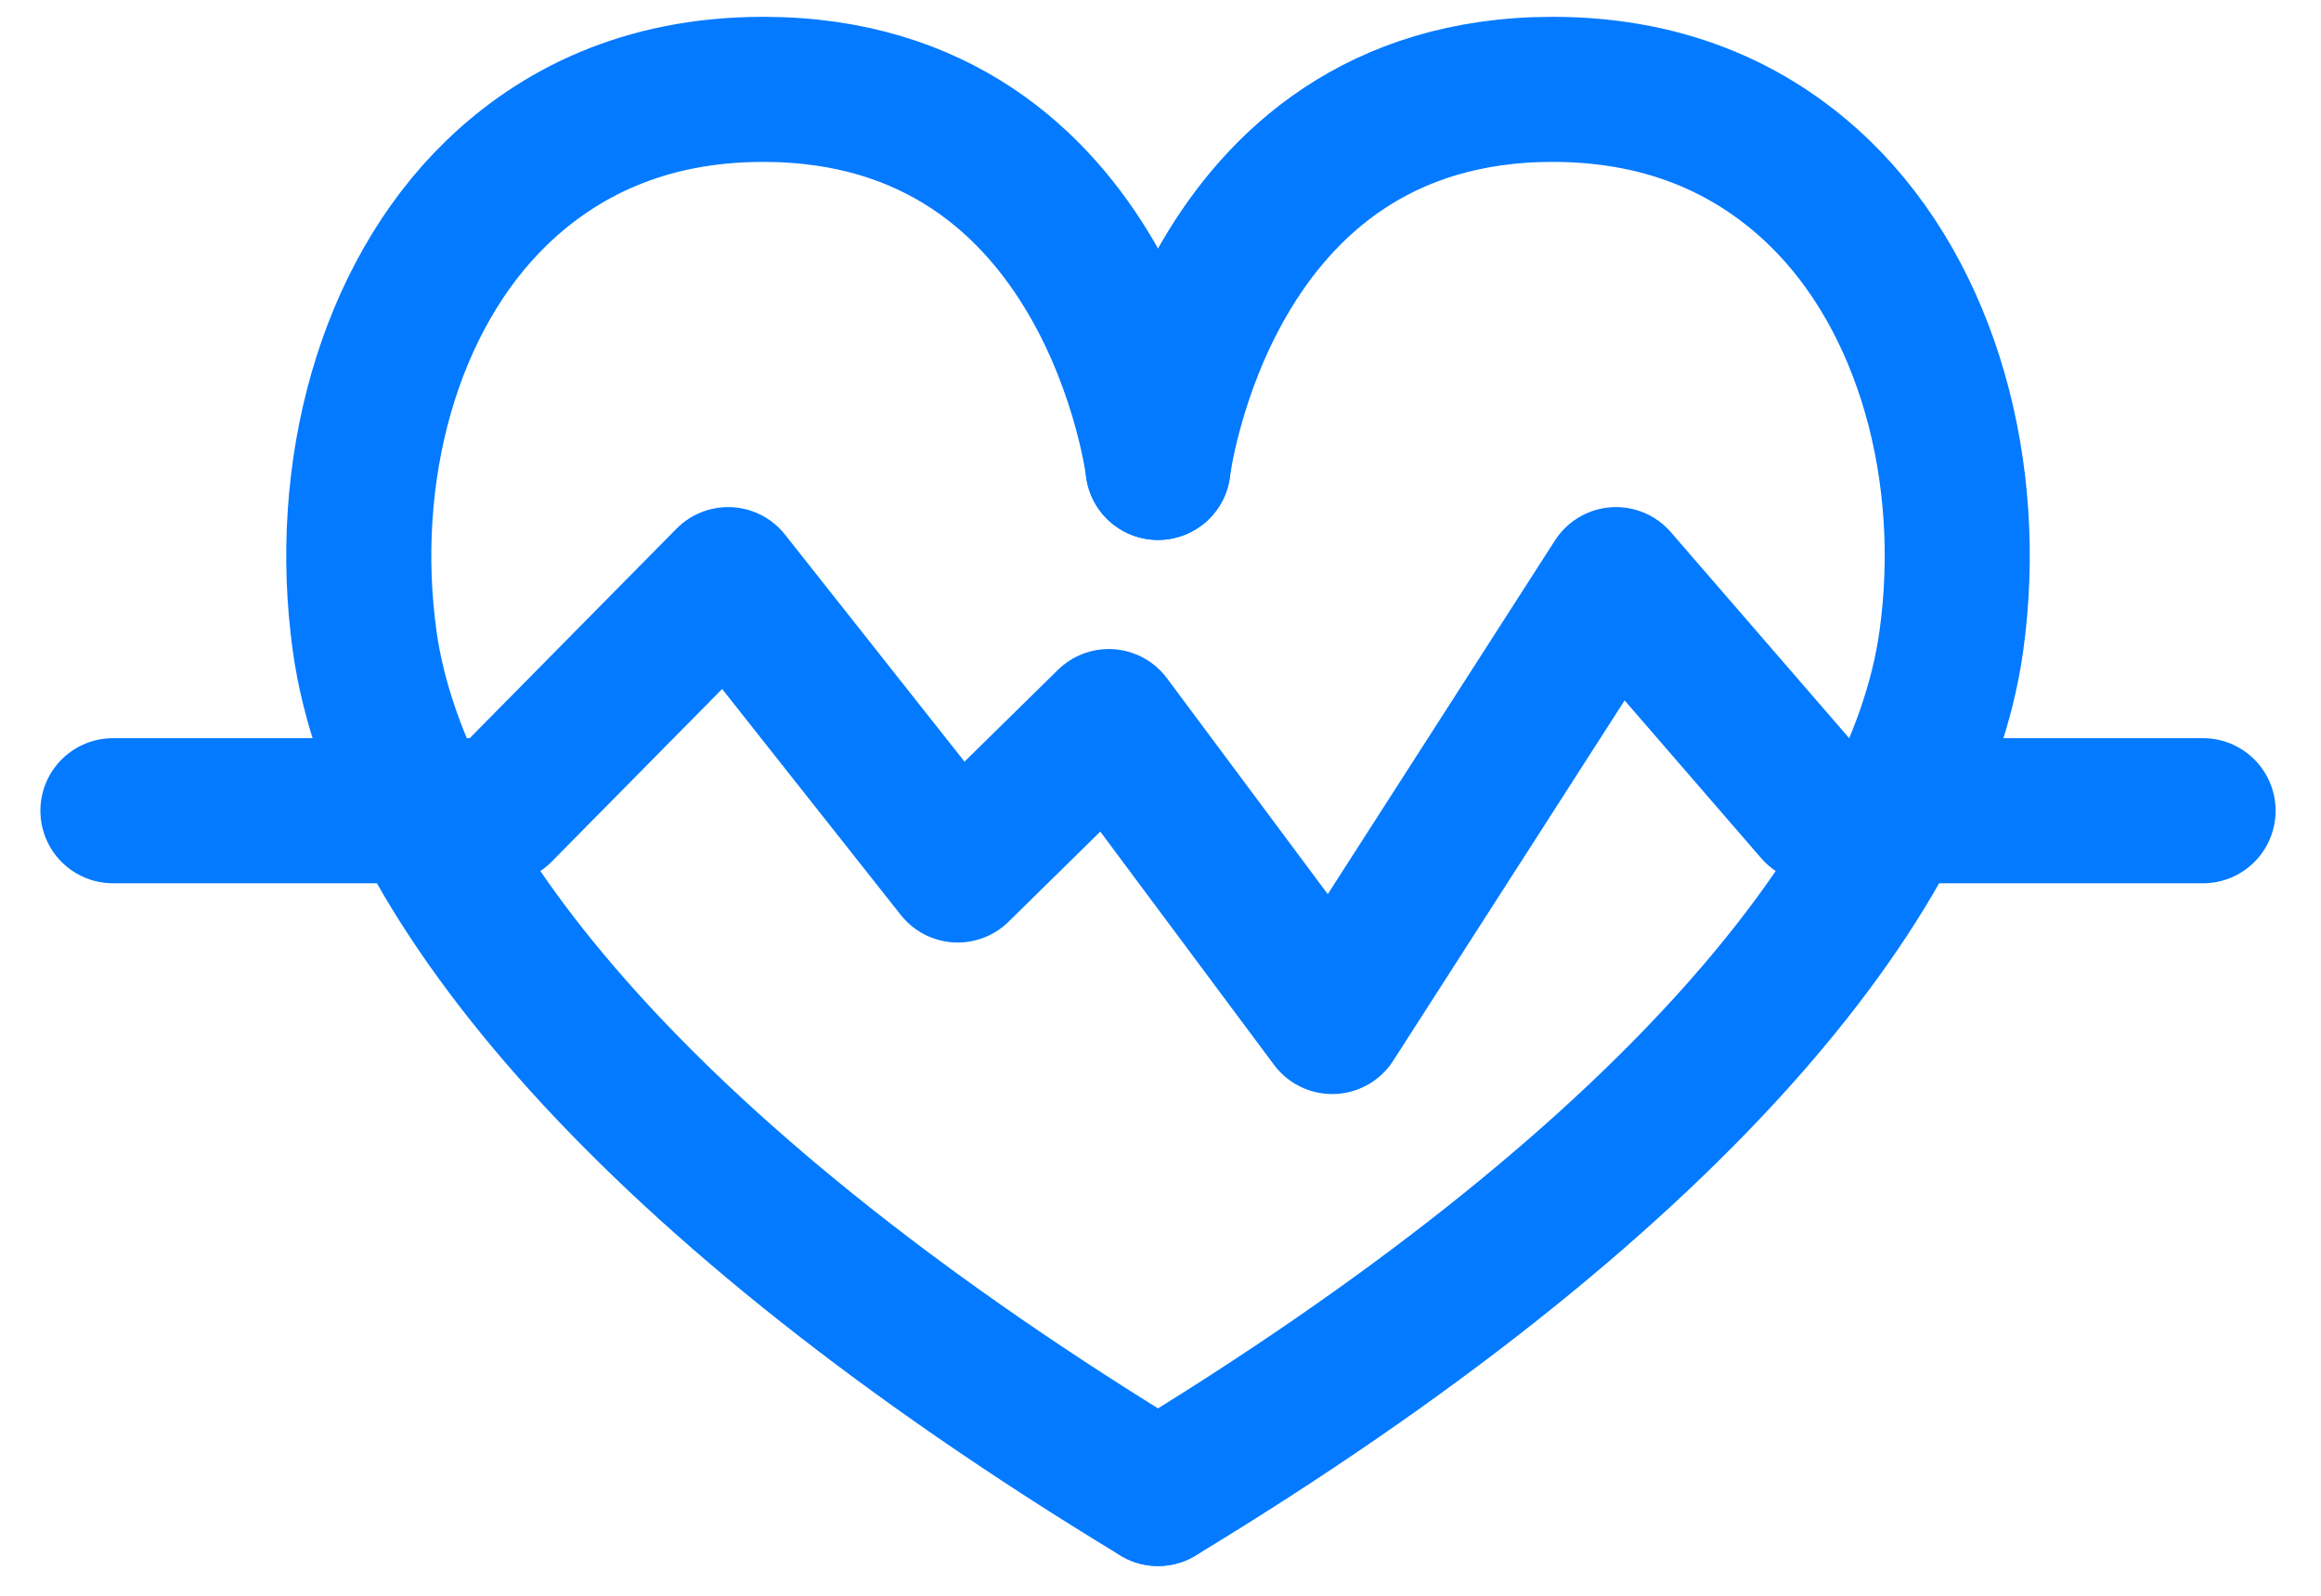 <?xml version="1.0" encoding="UTF-8"?> <svg xmlns="http://www.w3.org/2000/svg" xmlns:xlink="http://www.w3.org/1999/xlink" width="32px" height="22px" viewBox="0 0 32 22"><!-- Generator: Sketch 61 (89581) - https://sketch.com --><title>Icon-Monitoring</title><desc>Created with Sketch.</desc><g id="•--Home" stroke="none" stroke-width="1" fill="none" fill-rule="evenodd" stroke-linecap="round" stroke-linejoin="round"><g id="Home" transform="translate(-970, -1670)" stroke="#037AFF" stroke-width="2"><g id="Icon-Monitoring" transform="translate(971.557, 1671.232)"><path d="M14.409,5.212 C14.409,5.212 15.037,8.52651283e-14 19.851,8.52651283e-14 C21.507,8.52651283e-14 22.688,0.616 23.525,1.424 C25.026,2.875 25.67,5.287 25.346,7.609 C24.885,10.917 21.381,15.131 14.409,19.358" id="Stroke-34"></path><path d="M14.409,5.212 C14.409,5.212 13.78,8.52651283e-14 8.966,8.52651283e-14 C7.31,8.52651283e-14 6.13,0.616 5.292,1.424 C3.791,2.875 3.148,5.287 3.471,7.609 C3.933,10.917 7.436,15.131 14.409,19.358" id="Stroke-35"></path><polyline id="Stroke-36" points="28.817 9.945 23.481 9.945 20.723 6.759 16.81 12.851 13.73 8.716 11.647 10.762 8.482 6.759 5.337 9.945 0 9.945"></polyline></g></g></g></svg> 